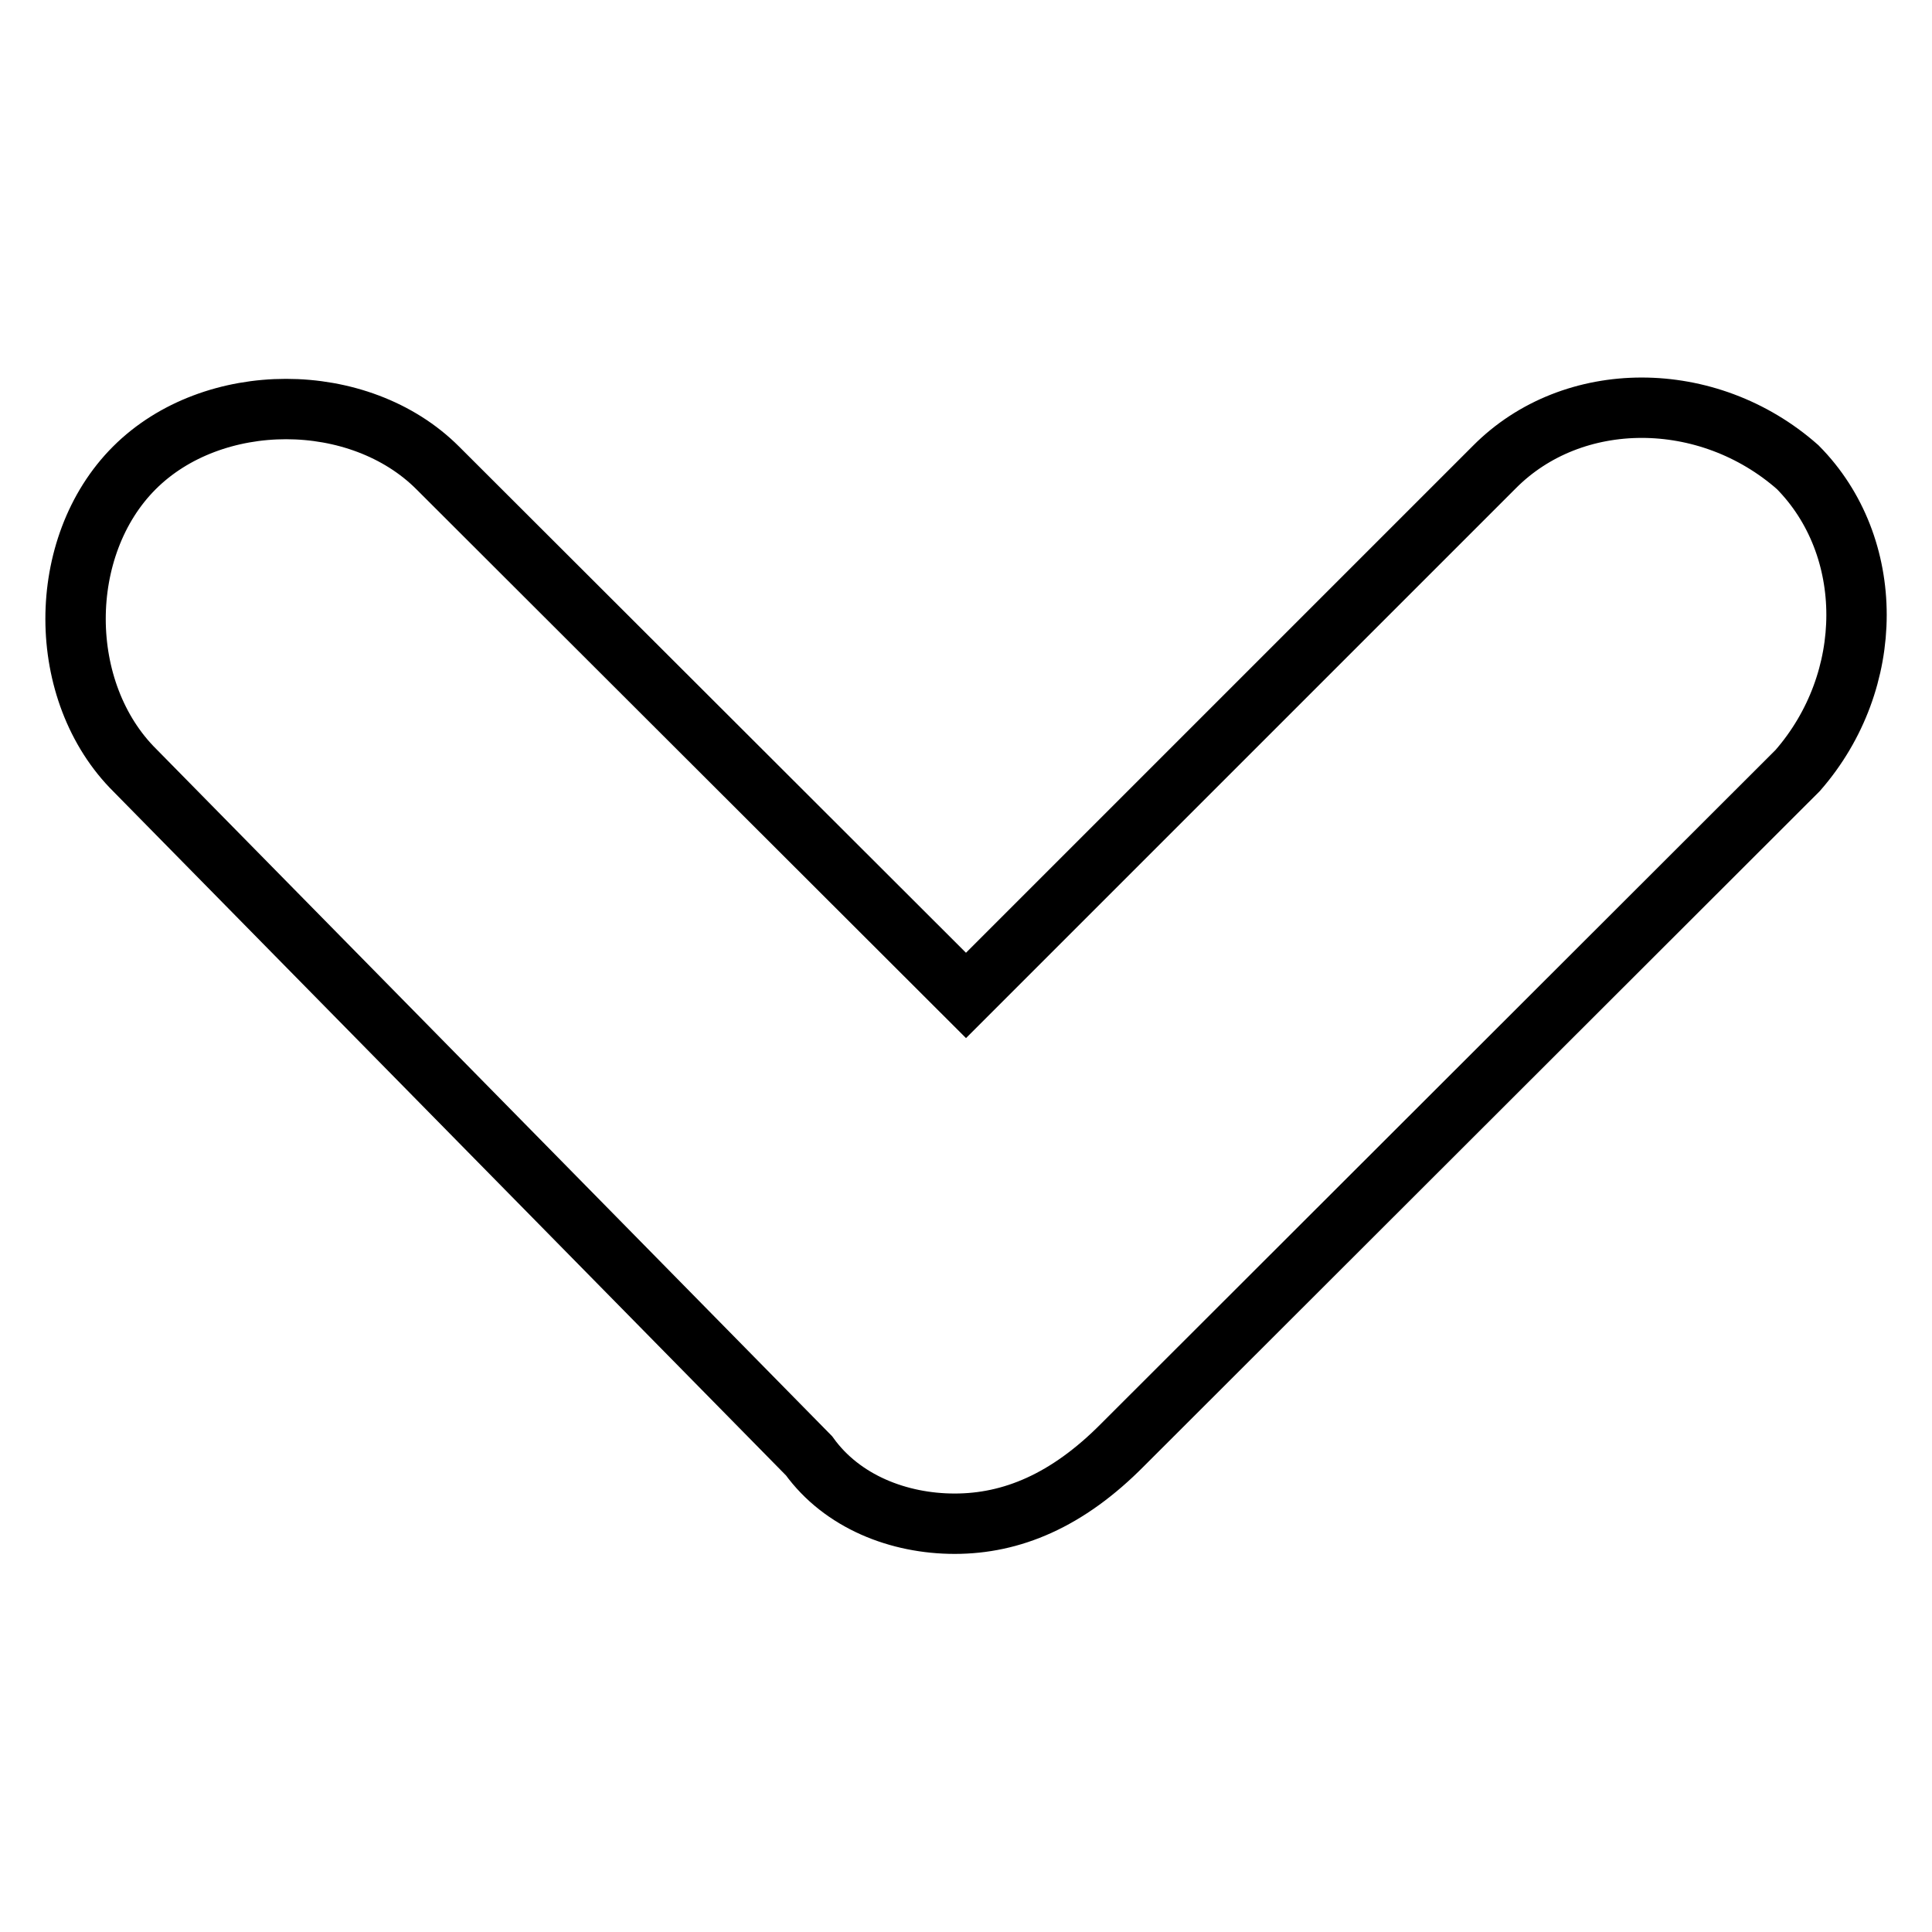 <?xml version="1.0" encoding="utf-8"?>
<!-- Svg Vector Icons : http://www.onlinewebfonts.com/icon -->
<!DOCTYPE svg PUBLIC "-//W3C//DTD SVG 1.1//EN" "http://www.w3.org/Graphics/SVG/1.1/DTD/svg11.dtd">
<svg version="1.1" xmlns="http://www.w3.org/2000/svg" xmlns:xlink="http://www.w3.org/1999/xlink" x="0px" y="0px" viewBox="0 0 256 256" enable-background="new 0 0 256 256" xml:space="preserve">
<g><g><path stroke-width="8" fill-opacity="0" stroke="#000000"  d="M126.5,201.9L126.5,201.9c-7.4,0-14.9-2.9-19.3-9l-89.3-90.8C7.4,91.7,7.4,72.4,17.8,62C28.2,51.6,47.6,51.6,58,62l70,69.9l70-70c10.4-10.5,28.3-10.5,40.2,0c10.4,10.5,10.4,28.3,0,40.2l-89.4,89.3C141.4,198.9,134,201.9,126.5,201.9z"/></g></g>
</svg>